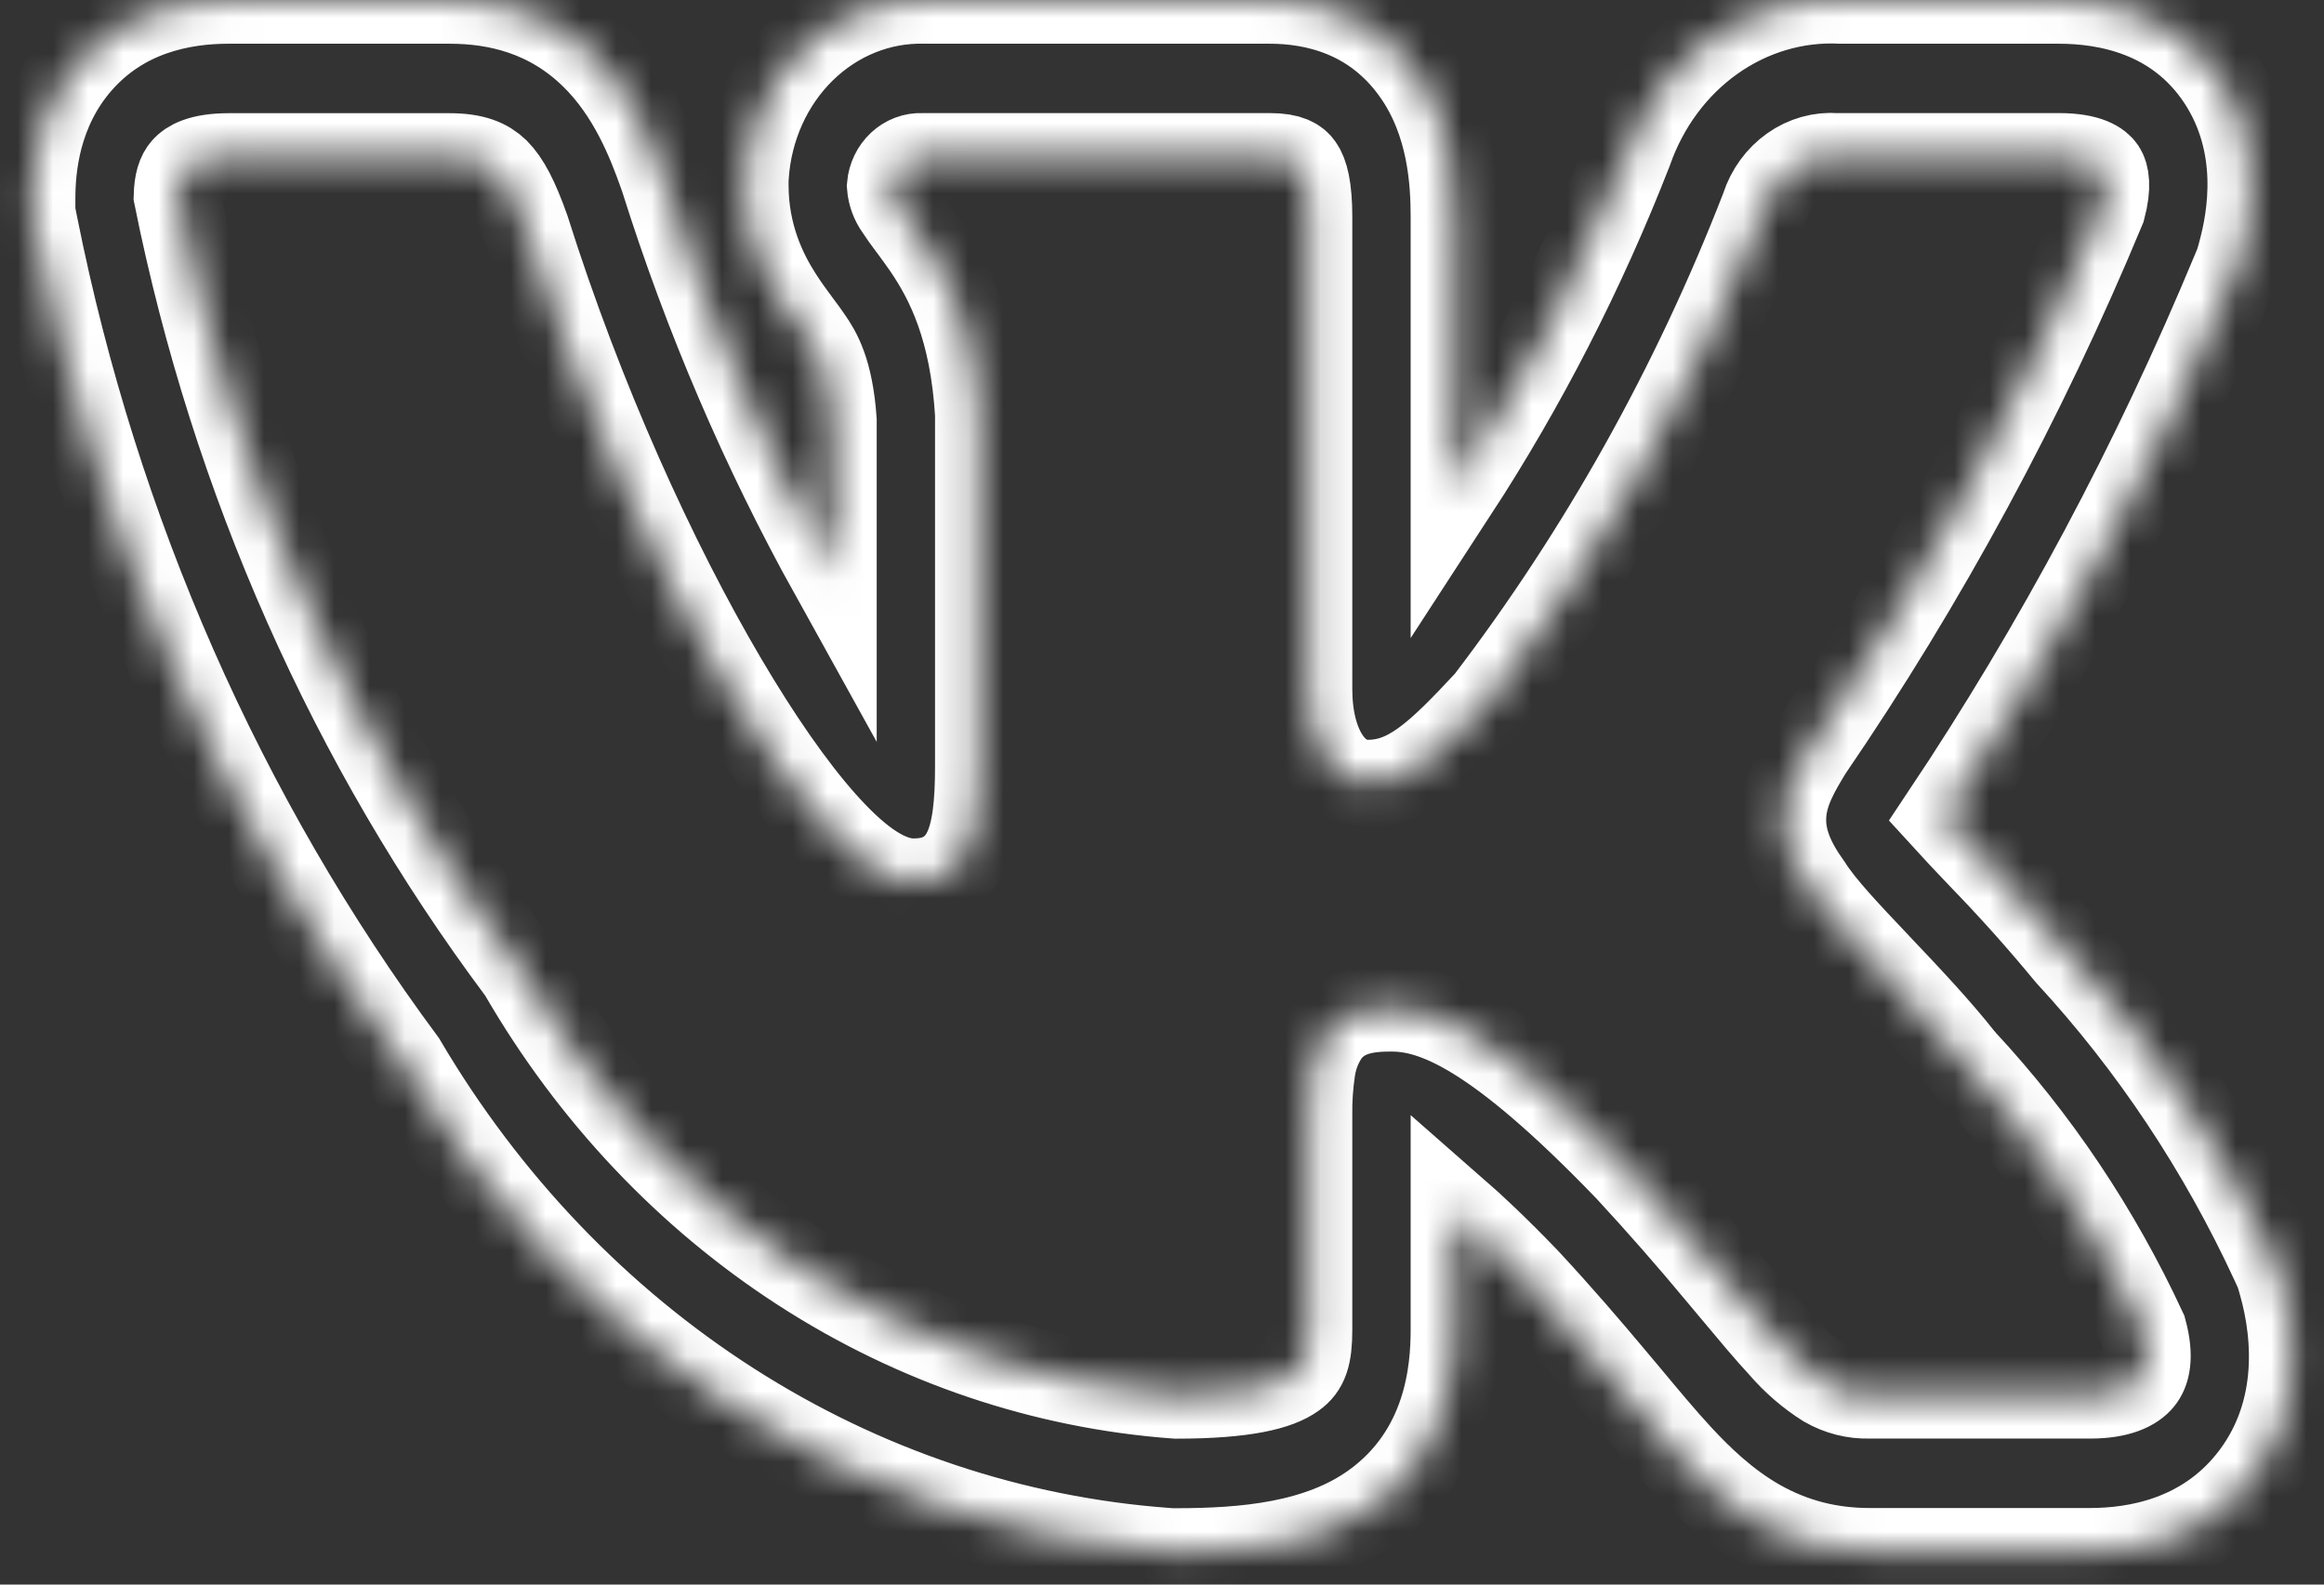 <?xml version="1.0" encoding="UTF-8"?> <svg xmlns="http://www.w3.org/2000/svg" width="66" height="45" viewBox="0 0 66 45" fill="none"><rect x="0" y="0" width="66" height="45" fill="#333333" stroke="none"/><mask id="path-1-inside-1_222_374" fill="white"><path fill-rule="evenodd" clip-rule="evenodd" d="M64.592 35.87C63.096 32.627 61.124 29.663 58.753 27.094C57.959 26.13 57.129 25.202 56.264 24.311L56.16 24.201C55.838 23.866 55.521 23.526 55.208 23.183C58.45 18.329 61.224 13.132 63.487 7.673L63.577 7.454L63.641 7.223C63.941 6.148 64.281 4.105 63.071 2.257C61.817 0.351 59.812 0.007 58.467 0.007H52.287C50.993 -0.057 49.713 0.321 48.631 1.088C47.548 1.855 46.72 2.971 46.263 4.277C44.933 7.687 43.268 10.934 41.296 13.962V6.166C41.296 5.159 41.208 3.471 40.204 2.05C39.005 0.345 37.269 0.007 36.065 0.007H26.257C24.977 -0.025 23.735 0.475 22.787 1.402C21.84 2.329 21.261 3.613 21.168 4.987L21.16 5.121V5.254C21.16 6.69 21.688 7.75 22.112 8.416C22.302 8.715 22.502 8.988 22.631 9.159L22.659 9.198C22.797 9.381 22.887 9.503 22.978 9.639C23.22 9.988 23.564 10.533 23.663 11.937V16.298C21.694 12.749 20.08 8.985 18.847 5.07L18.825 5.005L18.803 4.943C18.467 3.998 17.931 2.625 16.856 1.576C15.601 0.348 14.116 0.007 12.766 0.007H6.495C5.128 0.007 3.48 0.351 2.251 1.745C1.043 3.119 0.906 4.765 0.906 5.636V6.033L0.983 6.418C2.716 15.097 6.295 23.225 11.437 30.165C13.787 34.154 16.977 37.491 20.749 39.905C24.521 42.319 28.768 43.741 33.147 44.057L33.259 44.066H33.375C35.372 44.066 37.454 43.88 39.019 42.758C41.128 41.242 41.296 38.917 41.296 37.757V34.387C41.838 34.861 42.509 35.494 43.331 36.347C44.327 37.419 45.119 38.349 45.799 39.16L46.162 39.592C46.69 40.226 47.209 40.851 47.683 41.363C48.277 42.005 49.011 42.713 49.93 43.237C50.928 43.803 51.976 44.06 53.087 44.06H59.361C60.684 44.06 62.579 43.723 63.913 42.059C65.365 40.247 65.255 38.023 64.799 36.427L64.716 36.14L64.592 35.87ZM48.86 36.184C48.008 35.158 47.13 34.157 46.228 33.182L46.219 33.173C42.487 29.3 40.746 28.628 39.514 28.628C38.856 28.628 38.133 28.705 37.663 29.338C37.453 29.642 37.315 29.996 37.258 30.369C37.193 30.803 37.163 31.243 37.17 31.683V37.757C37.17 38.512 37.055 38.828 36.73 39.059C36.298 39.37 35.377 39.622 33.4 39.622C29.643 39.347 26.001 38.116 22.772 36.03C19.544 33.944 16.821 31.063 14.829 27.624L14.806 27.586L14.779 27.55C9.988 21.136 6.651 13.609 5.031 5.565C5.042 5.18 5.119 4.946 5.246 4.804C5.375 4.656 5.692 4.449 6.495 4.449H12.766C13.461 4.449 13.825 4.614 14.086 4.866C14.377 5.156 14.636 5.645 14.944 6.515C16.484 11.389 18.564 15.949 20.536 19.301C21.52 20.974 22.488 22.368 23.363 23.354C23.8 23.846 24.227 24.255 24.637 24.545C25.03 24.823 25.478 25.045 25.94 25.045C26.182 25.045 26.466 25.015 26.738 24.888C27.032 24.749 27.275 24.507 27.426 24.201C27.709 23.645 27.789 22.824 27.789 21.75V11.762C27.643 9.34 26.963 7.975 26.303 7.007C26.169 6.813 26.032 6.623 25.891 6.435L25.855 6.388C25.738 6.234 25.626 6.076 25.52 5.914C25.386 5.732 25.304 5.512 25.286 5.281C25.307 5.045 25.412 4.828 25.577 4.673C25.743 4.517 25.957 4.436 26.177 4.446H36.065C36.631 4.446 36.821 4.594 36.917 4.733C37.055 4.925 37.17 5.325 37.17 6.166V19.573C37.17 21.166 37.852 22.244 38.843 22.244C39.981 22.244 40.804 21.501 42.239 19.955L42.264 19.925L42.286 19.899C45.507 15.672 48.139 10.962 50.097 5.917L50.108 5.882C50.255 5.435 50.533 5.053 50.901 4.794C51.269 4.534 51.705 4.412 52.144 4.446H58.47C59.328 4.446 59.608 4.682 59.702 4.822C59.798 4.97 59.867 5.286 59.702 5.908C57.443 11.346 54.65 16.508 51.371 21.305L51.349 21.341C51.033 21.865 50.683 22.445 50.634 23.109C50.579 23.825 50.865 24.474 51.368 25.172C51.734 25.753 52.49 26.549 53.258 27.358L53.329 27.435C54.132 28.281 55.004 29.199 55.703 30.088L55.722 30.108L55.741 30.132C57.824 32.369 59.557 34.955 60.871 37.789C61.08 38.559 60.953 38.956 60.788 39.16C60.599 39.397 60.172 39.619 59.364 39.619H53.087C52.659 39.632 52.236 39.524 51.858 39.308C51.395 39.016 50.974 38.653 50.609 38.23C50.216 37.807 49.789 37.295 49.267 36.67L48.86 36.184Z"></path></mask><path fill-rule="evenodd" clip-rule="evenodd" d="M64.592 35.87C63.096 32.627 61.124 29.663 58.753 27.094C57.959 26.13 57.129 25.202 56.264 24.311L56.16 24.201C55.838 23.866 55.521 23.526 55.208 23.183C58.45 18.329 61.224 13.132 63.487 7.673L63.577 7.454L63.641 7.223C63.941 6.148 64.281 4.105 63.071 2.257C61.817 0.351 59.812 0.007 58.467 0.007H52.287C50.993 -0.057 49.713 0.321 48.631 1.088C47.548 1.855 46.72 2.971 46.263 4.277C44.933 7.687 43.268 10.934 41.296 13.962V6.166C41.296 5.159 41.208 3.471 40.204 2.05C39.005 0.345 37.269 0.007 36.065 0.007H26.257C24.977 -0.025 23.735 0.475 22.787 1.402C21.84 2.329 21.261 3.613 21.168 4.987L21.16 5.121V5.254C21.16 6.69 21.688 7.75 22.112 8.416C22.302 8.715 22.502 8.988 22.631 9.159L22.659 9.198C22.797 9.381 22.887 9.503 22.978 9.639C23.22 9.988 23.564 10.533 23.663 11.937V16.298C21.694 12.749 20.08 8.985 18.847 5.07L18.825 5.005L18.803 4.943C18.467 3.998 17.931 2.625 16.856 1.576C15.601 0.348 14.116 0.007 12.766 0.007H6.495C5.128 0.007 3.48 0.351 2.251 1.745C1.043 3.119 0.906 4.765 0.906 5.636V6.033L0.983 6.418C2.716 15.097 6.295 23.225 11.437 30.165C13.787 34.154 16.977 37.491 20.749 39.905C24.521 42.319 28.768 43.741 33.147 44.057L33.259 44.066H33.375C35.372 44.066 37.454 43.88 39.019 42.758C41.128 41.242 41.296 38.917 41.296 37.757V34.387C41.838 34.861 42.509 35.494 43.331 36.347C44.327 37.419 45.119 38.349 45.799 39.16L46.162 39.592C46.69 40.226 47.209 40.851 47.683 41.363C48.277 42.005 49.011 42.713 49.93 43.237C50.928 43.803 51.976 44.06 53.087 44.06H59.361C60.684 44.06 62.579 43.723 63.913 42.059C65.365 40.247 65.255 38.023 64.799 36.427L64.716 36.14L64.592 35.87ZM48.86 36.184C48.008 35.158 47.13 34.157 46.228 33.182L46.219 33.173C42.487 29.3 40.746 28.628 39.514 28.628C38.856 28.628 38.133 28.705 37.663 29.338C37.453 29.642 37.315 29.996 37.258 30.369C37.193 30.803 37.163 31.243 37.17 31.683V37.757C37.17 38.512 37.055 38.828 36.73 39.059C36.298 39.37 35.377 39.622 33.4 39.622C29.643 39.347 26.001 38.116 22.772 36.03C19.544 33.944 16.821 31.063 14.829 27.624L14.806 27.586L14.779 27.55C9.988 21.136 6.651 13.609 5.031 5.565C5.042 5.18 5.119 4.946 5.246 4.804C5.375 4.656 5.692 4.449 6.495 4.449H12.766C13.461 4.449 13.825 4.614 14.086 4.866C14.377 5.156 14.636 5.645 14.944 6.515C16.484 11.389 18.564 15.949 20.536 19.301C21.52 20.974 22.488 22.368 23.363 23.354C23.8 23.846 24.227 24.255 24.637 24.545C25.03 24.823 25.478 25.045 25.94 25.045C26.182 25.045 26.466 25.015 26.738 24.888C27.032 24.749 27.275 24.507 27.426 24.201C27.709 23.645 27.789 22.824 27.789 21.75V11.762C27.643 9.34 26.963 7.975 26.303 7.007C26.169 6.813 26.032 6.623 25.891 6.435L25.855 6.388C25.738 6.234 25.626 6.076 25.52 5.914C25.386 5.732 25.304 5.512 25.286 5.281C25.307 5.045 25.412 4.828 25.577 4.673C25.743 4.517 25.957 4.436 26.177 4.446H36.065C36.631 4.446 36.821 4.594 36.917 4.733C37.055 4.925 37.17 5.325 37.17 6.166V19.573C37.17 21.166 37.852 22.244 38.843 22.244C39.981 22.244 40.804 21.501 42.239 19.955L42.264 19.925L42.286 19.899C45.507 15.672 48.139 10.962 50.097 5.917L50.108 5.882C50.255 5.435 50.533 5.053 50.901 4.794C51.269 4.534 51.705 4.412 52.144 4.446H58.47C59.328 4.446 59.608 4.682 59.702 4.822C59.798 4.97 59.867 5.286 59.702 5.908C57.443 11.346 54.65 16.508 51.371 21.305L51.349 21.341C51.033 21.865 50.683 22.445 50.634 23.109C50.579 23.825 50.865 24.474 51.368 25.172C51.734 25.753 52.49 26.549 53.258 27.358L53.329 27.435C54.132 28.281 55.004 29.199 55.703 30.088L55.722 30.108L55.741 30.132C57.824 32.369 59.557 34.955 60.871 37.789C61.08 38.559 60.953 38.956 60.788 39.16C60.599 39.397 60.172 39.619 59.364 39.619H53.087C52.659 39.632 52.236 39.524 51.858 39.308C51.395 39.016 50.974 38.653 50.609 38.23C50.216 37.807 49.789 37.295 49.267 36.67L48.86 36.184Z" stroke="white" stroke-width="2.469" mask="url(#path-1-inside-1_222_374)"></path></svg> 